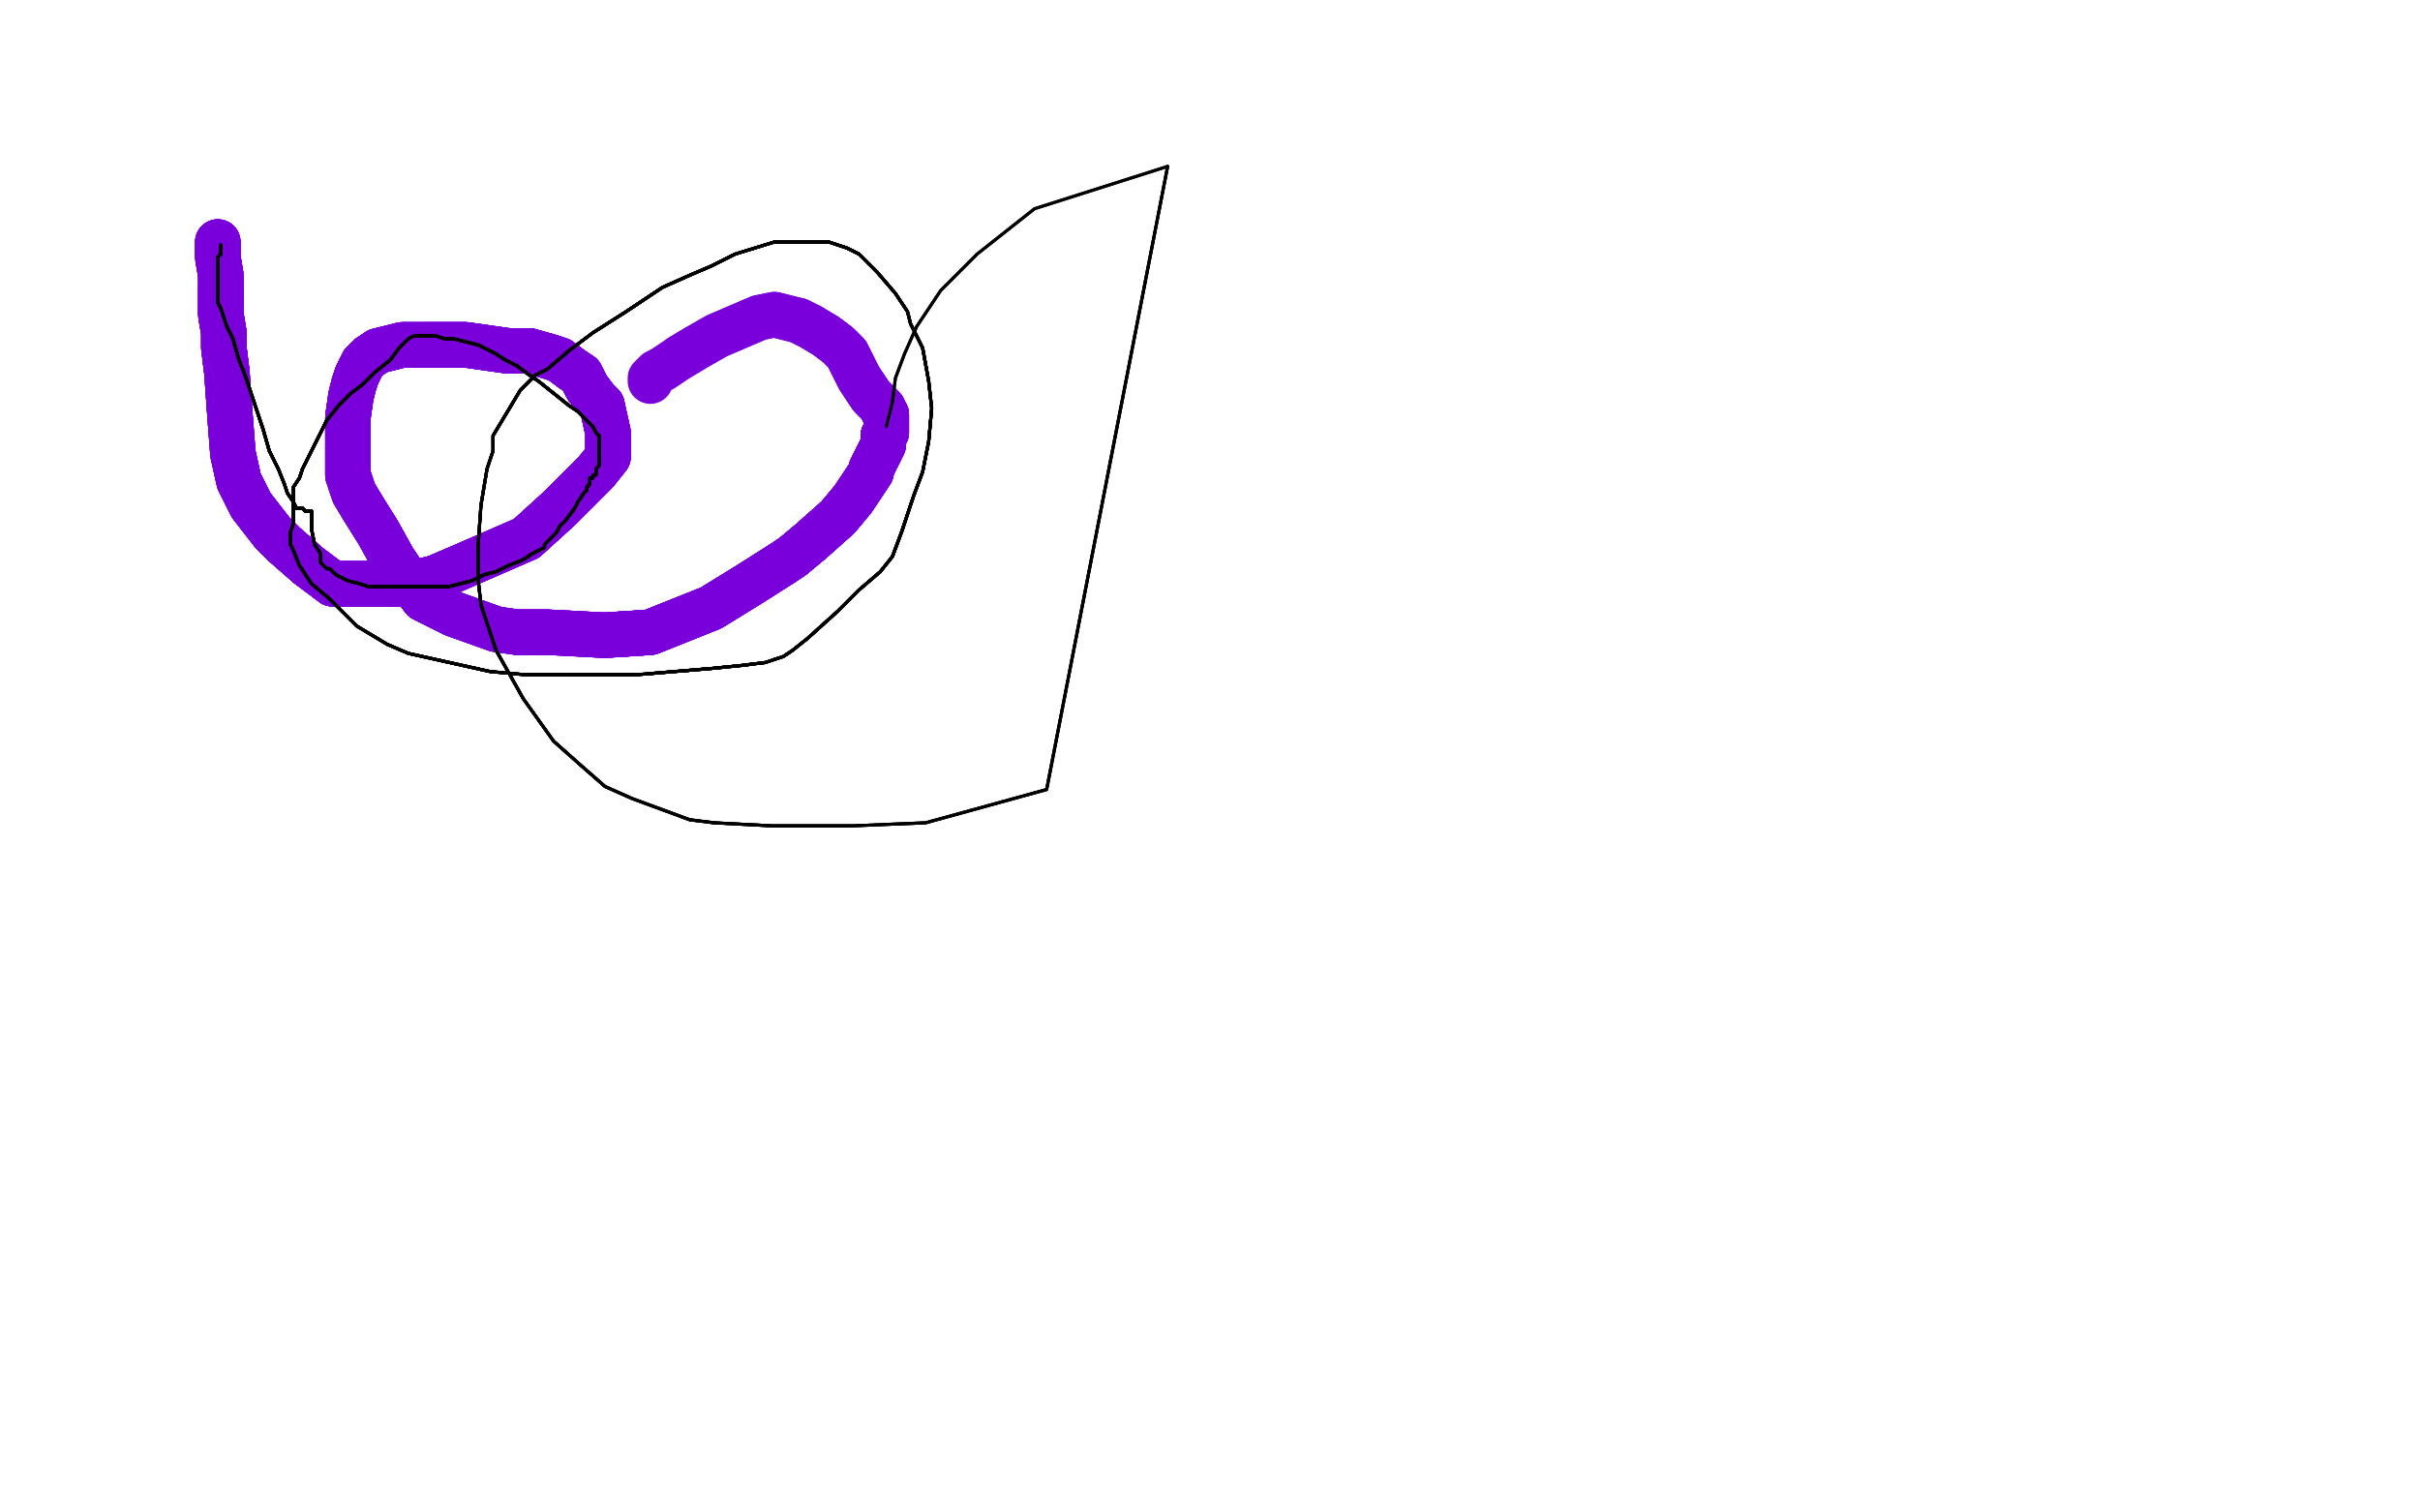 <?xml version="1.0" standalone="no"?>
<!DOCTYPE svg PUBLIC "-//W3C//DTD SVG 1.1//EN"
"http://www.w3.org/Graphics/SVG/1.1/DTD/svg11.dtd">

<svg width="800" height="500" version="1.1" xmlns="http://www.w3.org/2000/svg" xmlns:xlink="http://www.w3.org/1999/xlink" style="stroke-antialiasing: false"><desc>This SVG has been created on https://colorillo.com/</desc><rect x='0' y='0' width='800' height='500' style='fill: rgb(255,255,255); stroke-width:0' /><polyline points="72,80 72,81 72,85 73,91 73,95 73,98 73,104 74,110 74,115" style="fill: none; stroke: #7a00db; stroke-width: 15; stroke-linejoin: round; stroke-linecap: round; stroke-antialiasing: false; stroke-antialias: 0; opacity: 1.0"/>
<polyline points="72,80 72,81 72,85 73,91 73,95 73,98 73,104 74,110 74,115 75,123 76,137 77,150 79,159 83,167 90,176 94,180 102,187" style="fill: none; stroke: #7a00db; stroke-width: 15; stroke-linejoin: round; stroke-linecap: round; stroke-antialiasing: false; stroke-antialias: 0; opacity: 1.0"/>
<polyline points="72,80 72,81 72,85 73,91 73,95 73,98 73,104 74,110 74,115 75,123 76,137 77,150 79,159 83,167 90,176 94,180 102,187 106,190 110,193 116,193 126,193 136,193 144,191 151,188" style="fill: none; stroke: #7a00db; stroke-width: 15; stroke-linejoin: round; stroke-linecap: round; stroke-antialiasing: false; stroke-antialias: 0; opacity: 1.0"/>
<polyline points="72,80 72,81 72,85 73,91 73,95 73,98 73,104 74,110 74,115 75,123 76,137 77,150 79,159 83,167 90,176 94,180 102,187 106,190 110,193 116,193 126,193 136,193 144,191 151,188 174,178 185,168 193,160 197,156 201,151 201,147 201,145" style="fill: none; stroke: #7a00db; stroke-width: 15; stroke-linejoin: round; stroke-linecap: round; stroke-antialiasing: false; stroke-antialias: 0; opacity: 1.0"/>
<polyline points="72,80 72,81 72,85 73,91 73,95 73,98 73,104 74,110 74,115 75,123 76,137 77,150 79,159 83,167 90,176 94,180 102,187 106,190 110,193 116,193 126,193 136,193 144,191 151,188 174,178 185,168 193,160 197,156 201,151 201,147 201,145 201,143 199,134 197,132 194,128 192,124 189,122 185,119" style="fill: none; stroke: #7a00db; stroke-width: 15; stroke-linejoin: round; stroke-linecap: round; stroke-antialiasing: false; stroke-antialias: 0; opacity: 1.0"/>
<polyline points="72,80 72,81 72,85 73,91 73,95 73,98 73,104 74,110 74,115 75,123 76,137 77,150 79,159 83,167 90,176 94,180 102,187 106,190 110,193 116,193 126,193 136,193 144,191 151,188 174,178 185,168 193,160 197,156 201,151 201,147 201,145 201,143 199,134 197,132 194,128 192,124 189,122 185,119 182,118 175,116 168,116 161,115 154,114 147,114 140,114" style="fill: none; stroke: #7a00db; stroke-width: 15; stroke-linejoin: round; stroke-linecap: round; stroke-antialiasing: false; stroke-antialias: 0; opacity: 1.0"/>
<polyline points="73,95 73,98 73,104 74,110 74,115 75,123 76,137 77,150 79,159 83,167 90,176 94,180 102,187 106,190 110,193 116,193 126,193 136,193 144,191 151,188 174,178 185,168 193,160 197,156 201,151 201,147 201,145 201,143 199,134 197,132 194,128 192,124 189,122 185,119 182,118 175,116 168,116 161,115 154,114 147,114 140,114 133,114 129,115 125,116 122,118 120,120 118,124 117,127" style="fill: none; stroke: #7a00db; stroke-width: 15; stroke-linejoin: round; stroke-linecap: round; stroke-antialiasing: false; stroke-antialias: 0; opacity: 1.0"/>
<polyline points="90,176 94,180 102,187 106,190 110,193 116,193 126,193 136,193 144,191 151,188 174,178 185,168 193,160 197,156 201,151 201,147 201,145 201,143 199,134 197,132 194,128 192,124 189,122 185,119 182,118 175,116 168,116 161,115 154,114 147,114 140,114 133,114 129,115 125,116 122,118 120,120 118,124 117,127 116,131 115,138 115,146 115,153 115,157 117,163 120,168" style="fill: none; stroke: #7a00db; stroke-width: 15; stroke-linejoin: round; stroke-linecap: round; stroke-antialiasing: false; stroke-antialias: 0; opacity: 1.0"/>
<polyline points="110,193 116,193 126,193 136,193 144,191 151,188 174,178 185,168 193,160 197,156 201,151 201,147 201,145 201,143 199,134 197,132 194,128 192,124 189,122 185,119 182,118 175,116 168,116 161,115 154,114 147,114 140,114 133,114 129,115 125,116 122,118 120,120 118,124 117,127 116,131 115,138 115,146 115,153 115,157 117,163 120,168 125,176 130,185 134,191 137,194 140,198 150,203 164,208" style="fill: none; stroke: #7a00db; stroke-width: 15; stroke-linejoin: round; stroke-linecap: round; stroke-antialiasing: false; stroke-antialias: 0; opacity: 1.0"/>
<polyline points="201,151 201,147 201,145 201,143 199,134 197,132 194,128 192,124 189,122 185,119 182,118 175,116 168,116 161,115 154,114 147,114 140,114 133,114 129,115 125,116 122,118 120,120 118,124 117,127 116,131 115,138 115,146 115,153 115,157 117,163 120,168 125,176 130,185 134,191 137,194 140,198 150,203 164,208 171,209 181,209 200,210 215,209 235,201 248,193 259,186" style="fill: none; stroke: #7a00db; stroke-width: 15; stroke-linejoin: round; stroke-linecap: round; stroke-antialiasing: false; stroke-antialias: 0; opacity: 1.0"/>
<polyline points="199,134 197,132 194,128 192,124 189,122 185,119 182,118 175,116 168,116 161,115 154,114 147,114 140,114 133,114 129,115 125,116 122,118 120,120 118,124 117,127 116,131 115,138 115,146 115,153 115,157 117,163 120,168 125,176 130,185 134,191 137,194 140,198 150,203 164,208 171,209 181,209 200,210 215,209 235,201 248,193 259,186 262,184 268,179 277,171 282,165 288,156 288,155 291,149" style="fill: none; stroke: #7a00db; stroke-width: 15; stroke-linejoin: round; stroke-linecap: round; stroke-antialiasing: false; stroke-antialias: 0; opacity: 1.0"/>
<polyline points="154,114 147,114 140,114 133,114 129,115 125,116 122,118 120,120 118,124 117,127 116,131 115,138 115,146 115,153 115,157 117,163 120,168 125,176 130,185 134,191 137,194 140,198 150,203 164,208 171,209 181,209 200,210 215,209 235,201 248,193 259,186 262,184 268,179 277,171 282,165 288,156 288,155 291,149 292,147 292,144 293,143 293,141 293,140 293,138 293,137" style="fill: none; stroke: #7a00db; stroke-width: 15; stroke-linejoin: round; stroke-linecap: round; stroke-antialiasing: false; stroke-antialias: 0; opacity: 1.0"/>
<polyline points="129,115 125,116 122,118 120,120 118,124 117,127 116,131 115,138 115,146 115,153 115,157 117,163 120,168 125,176 130,185 134,191 137,194 140,198 150,203 164,208 171,209 181,209 200,210 215,209 235,201 248,193 259,186 262,184 268,179 277,171 282,165 288,156 288,155 291,149 292,147 292,144 293,143 293,141 293,140 293,138 293,137 292,136 292,135 291,134 290,133 289,132 288,131 286,128" style="fill: none; stroke: #7a00db; stroke-width: 15; stroke-linejoin: round; stroke-linecap: round; stroke-antialiasing: false; stroke-antialias: 0; opacity: 1.0"/>
<polyline points="115,157 117,163 120,168 125,176 130,185 134,191 137,194 140,198 150,203 164,208 171,209 181,209 200,210 215,209 235,201 248,193 259,186 262,184 268,179 277,171 282,165 288,156 288,155 291,149 292,147 292,144 293,143 293,141 293,140 293,138 293,137 292,136 292,135 291,134 290,133 289,132 288,131 286,128 284,125 282,121 280,117 277,114 273,111 268,108 264,106" style="fill: none; stroke: #7a00db; stroke-width: 15; stroke-linejoin: round; stroke-linecap: round; stroke-antialiasing: false; stroke-antialias: 0; opacity: 1.0"/>
<polyline points="130,185 134,191 137,194 140,198 150,203 164,208 171,209 181,209 200,210 215,209 235,201 248,193 259,186 262,184 268,179 277,171 282,165 288,156 288,155 291,149 292,147 292,144 293,143 293,141 293,140 293,138 293,137 292,136 292,135 291,134 290,133 289,132 288,131 286,128 284,125 282,121 280,117 277,114 273,111 268,108 264,106 260,105 256,104 251,105 244,108 237,111 230,115 225,118" style="fill: none; stroke: #7a00db; stroke-width: 15; stroke-linejoin: round; stroke-linecap: round; stroke-antialiasing: false; stroke-antialias: 0; opacity: 1.0"/>
<polyline points="200,210 215,209 235,201 248,193 259,186 262,184 268,179 277,171 282,165 288,156 288,155 291,149 292,147 292,144 293,143 293,141 293,140 293,138 293,137 292,136 292,135 291,134 290,133 289,132 288,131 286,128 284,125 282,121 280,117 277,114 273,111 268,108 264,106 260,105 256,104 251,105 244,108 237,111 230,115 225,118 222,120 219,122 217,123 216,124 215,125 215,126" style="fill: none; stroke: #7a00db; stroke-width: 15; stroke-linejoin: round; stroke-linecap: round; stroke-antialiasing: false; stroke-antialias: 0; opacity: 1.0"/>
<polyline points="73,81 73,82 73,84 72,85 72,86 72,87 72,88 72,90" style="fill: none; stroke: #000000; stroke-width: 1; stroke-linejoin: round; stroke-linecap: round; stroke-antialiasing: false; stroke-antialias: 0; opacity: 1.0"/>
<polyline points="73,81 73,82 73,84 72,85 72,86 72,87 72,88 72,90 72,92 72,94 72,97 72,100 73,102 74,105 75,108" style="fill: none; stroke: #000000; stroke-width: 1; stroke-linejoin: round; stroke-linecap: round; stroke-antialiasing: false; stroke-antialias: 0; opacity: 1.0"/>
<polyline points="73,81 73,82 73,84 72,85 72,86 72,87 72,88 72,90 72,92 72,94 72,97 72,100 73,102 74,105 75,108 77,112 79,119 81,124 83,130 85,136 87,142 89,149" style="fill: none; stroke: #000000; stroke-width: 1; stroke-linejoin: round; stroke-linecap: round; stroke-antialiasing: false; stroke-antialias: 0; opacity: 1.0"/>
<polyline points="73,81 73,82 73,84 72,85 72,86 72,87 72,88 72,90 72,92 72,94 72,97 72,100 73,102 74,105 75,108 77,112 79,119 81,124 83,130 85,136 87,142 89,149 92,155 94,160 95,163 97,166 98,168 100,168 101,169" style="fill: none; stroke: #000000; stroke-width: 1; stroke-linejoin: round; stroke-linecap: round; stroke-antialiasing: false; stroke-antialias: 0; opacity: 1.0"/>
<polyline points="73,81 73,82 73,84 72,85 72,86 72,87 72,88 72,90 72,92 72,94 72,97 72,100 73,102 74,105 75,108 77,112 79,119 81,124 83,130 85,136 87,142 89,149 92,155 94,160 95,163 97,166 98,168 100,168 101,169 102,169 103,169" style="fill: none; stroke: #000000; stroke-width: 1; stroke-linejoin: round; stroke-linecap: round; stroke-antialiasing: false; stroke-antialias: 0; opacity: 1.0"/>
<polyline points="73,81 73,82 73,84 72,85 72,86 72,87 72,88 72,90 72,92 72,94 72,97 72,100 73,102 74,105 75,108 77,112 79,119 81,124 83,130 85,136 87,142 89,149 92,155 94,160 95,163 97,166 98,168 100,168 101,169 102,169 103,169 103,170 103,171 103,175 104,180 106,183 106,186 107,187" style="fill: none; stroke: #000000; stroke-width: 1; stroke-linejoin: round; stroke-linecap: round; stroke-antialiasing: false; stroke-antialias: 0; opacity: 1.0"/>
<polyline points="73,81 73,82 73,84 72,85 72,86 72,87 72,88 72,90 72,92 72,94 72,97 72,100 73,102 74,105 75,108 77,112 79,119 81,124 83,130 85,136 87,142 89,149 92,155 94,160 95,163 97,166 98,168 100,168 101,169 102,169 103,169 103,170 103,171 103,175 104,180 106,183 106,186 107,187 108,188 109,188 111,190 115,192 119,193 122,194 125,194" style="fill: none; stroke: #000000; stroke-width: 1; stroke-linejoin: round; stroke-linecap: round; stroke-antialiasing: false; stroke-antialias: 0; opacity: 1.0"/>
<polyline points="72,86 72,87 72,88 72,90 72,92 72,94 72,97 72,100 73,102 74,105 75,108 77,112 79,119 81,124 83,130 85,136 87,142 89,149 92,155 94,160 95,163 97,166 98,168 100,168 101,169 102,169 103,169 103,170 103,171 103,175 104,180 106,183 106,186 107,187 108,188 109,188 111,190 115,192 119,193 122,194 125,194 128,194 132,194 134,194 137,194 140,194 142,194 144,194" style="fill: none; stroke: #000000; stroke-width: 1; stroke-linejoin: round; stroke-linecap: round; stroke-antialiasing: false; stroke-antialias: 0; opacity: 1.0"/>
<polyline points="75,108 77,112 79,119 81,124 83,130 85,136 87,142 89,149 92,155 94,160 95,163 97,166 98,168 100,168 101,169 102,169 103,169 103,170 103,171 103,175 104,180 106,183 106,186 107,187 108,188 109,188 111,190 115,192 119,193 122,194 125,194 128,194 132,194 134,194 137,194 140,194 142,194 144,194 146,194 148,194 152,193 156,192 160,190 164,189 168,187" style="fill: none; stroke: #000000; stroke-width: 1; stroke-linejoin: round; stroke-linecap: round; stroke-antialiasing: false; stroke-antialias: 0; opacity: 1.0"/>
<polyline points="75,108 77,112 79,119 81,124 83,130 85,136 87,142 89,149 92,155 94,160 95,163 97,166 98,168 100,168 101,169 102,169 103,169 103,170 103,171 103,175 104,180 106,183 106,186 107,187 108,188 109,188 111,190 115,192 119,193 122,194 125,194 128,194 132,194 134,194 137,194 140,194 142,194 144,194 146,194 148,194 152,193 156,192 160,190 164,189 168,187 173,185 176,183 178,182" style="fill: none; stroke: #000000; stroke-width: 1; stroke-linejoin: round; stroke-linecap: round; stroke-antialiasing: false; stroke-antialias: 0; opacity: 1.0"/>
<polyline points="95,163 97,166 98,168 100,168 101,169 102,169 103,169 103,170 103,171 103,175 104,180 106,183 106,186 107,187 108,188 109,188 111,190 115,192 119,193 122,194 125,194 128,194 132,194 134,194 137,194 140,194 142,194 144,194 146,194 148,194 152,193 156,192 160,190 164,189 168,187 173,185 176,183 178,182 180,181 180,180 181,179 183,177 184,176 185,174 187,172" style="fill: none; stroke: #000000; stroke-width: 1; stroke-linejoin: round; stroke-linecap: round; stroke-antialiasing: false; stroke-antialias: 0; opacity: 1.0"/>
<polyline points="98,168 100,168 101,169 102,169 103,169 103,170 103,171 103,175 104,180 106,183 106,186 107,187 108,188 109,188 111,190 115,192 119,193 122,194 125,194 128,194 132,194 134,194 137,194 140,194 142,194 144,194 146,194 148,194 152,193 156,192 160,190 164,189 168,187 173,185 176,183 178,182 180,181 180,180 181,179 183,177 184,176 185,174 187,172 190,168 191,166 193,163 194,162 194,161 195,160" style="fill: none; stroke: #000000; stroke-width: 1; stroke-linejoin: round; stroke-linecap: round; stroke-antialiasing: false; stroke-antialias: 0; opacity: 1.0"/>
<polyline points="108,188 109,188 111,190 115,192 119,193 122,194 125,194 128,194 132,194 134,194 137,194 140,194 142,194 144,194 146,194 148,194 152,193 156,192 160,190 164,189 168,187 173,185 176,183 178,182 180,181 180,180 181,179 183,177 184,176 185,174 187,172 190,168 191,166 193,163 194,162 194,161 195,160 195,159 195,158 196,158 196,157 197,157 197,155 198,154" style="fill: none; stroke: #000000; stroke-width: 1; stroke-linejoin: round; stroke-linecap: round; stroke-antialiasing: false; stroke-antialias: 0; opacity: 1.0"/>
<polyline points="111,190 115,192 119,193 122,194 125,194 128,194 132,194 134,194 137,194 140,194 142,194 144,194 146,194 148,194 152,193 156,192 160,190 164,189 168,187 173,185 176,183 178,182 180,181 180,180 181,179 183,177 184,176 185,174 187,172 190,168 191,166 193,163 194,162 194,161 195,160 195,159 195,158 196,158 196,157 197,157 197,155 198,154 198,153 198,151 198,150 198,149 198,147 198,145 198,144" style="fill: none; stroke: #000000; stroke-width: 1; stroke-linejoin: round; stroke-linecap: round; stroke-antialiasing: false; stroke-antialias: 0; opacity: 1.0"/>
<polyline points="146,194 148,194 152,193 156,192 160,190 164,189 168,187 173,185 176,183 178,182 180,181 180,180 181,179 183,177 184,176 185,174 187,172 190,168 191,166 193,163 194,162 194,161 195,160 195,159 195,158 196,158 196,157 197,157 197,155 198,154 198,153 198,151 198,150 198,149 198,147 198,145 198,144 197,143 196,141 194,139 191,136 188,134 183,130 178,126" style="fill: none; stroke: #000000; stroke-width: 1; stroke-linejoin: round; stroke-linecap: round; stroke-antialiasing: false; stroke-antialias: 0; opacity: 1.0"/>
<polyline points="152,193 156,192 160,190 164,189 168,187 173,185 176,183 178,182 180,181 180,180 181,179 183,177 184,176 185,174 187,172 190,168 191,166 193,163 194,162 194,161 195,160 195,159 195,158 196,158 196,157 197,157 197,155 198,154 198,153 198,151 198,150 198,149 198,147 198,145 198,144 197,143 196,141 194,139 191,136 188,134 183,130 178,126 175,124 171,121 167,119 164,117 162,116 158,114 154,113" style="fill: none; stroke: #000000; stroke-width: 1; stroke-linejoin: round; stroke-linecap: round; stroke-antialiasing: false; stroke-antialias: 0; opacity: 1.0"/>
<polyline points="181,179 183,177 184,176 185,174 187,172 190,168 191,166 193,163 194,162 194,161 195,160 195,159 195,158 196,158 196,157 197,157 197,155 198,154 198,153 198,151 198,150 198,149 198,147 198,145 198,144 197,143 196,141 194,139 191,136 188,134 183,130 178,126 175,124 171,121 167,119 164,117 162,116 158,114 154,113 150,112 147,112 144,111 142,111 140,111 138,111" style="fill: none; stroke: #000000; stroke-width: 1; stroke-linejoin: round; stroke-linecap: round; stroke-antialiasing: false; stroke-antialias: 0; opacity: 1.0"/>
<polyline points="187,172 190,168 191,166 193,163 194,162 194,161 195,160 195,159 195,158 196,158 196,157 197,157 197,155 198,154 198,153 198,151 198,150 198,149 198,147 198,145 198,144 197,143 196,141 194,139 191,136 188,134 183,130 178,126 175,124 171,121 167,119 164,117 162,116 158,114 154,113 150,112 147,112 144,111 142,111 140,111 138,111 137,111 135,112 132,115 129,119 124,123 120,127 116,130" style="fill: none; stroke: #000000; stroke-width: 1; stroke-linejoin: round; stroke-linecap: round; stroke-antialiasing: false; stroke-antialias: 0; opacity: 1.0"/>
<polyline points="196,157 197,157 197,155 198,154 198,153 198,151 198,150 198,149 198,147 198,145 198,144 197,143 196,141 194,139 191,136 188,134 183,130 178,126 175,124 171,121 167,119 164,117 162,116 158,114 154,113 150,112 147,112 144,111 142,111 140,111 138,111 137,111 135,112 132,115 129,119 124,123 120,127 116,130 112,134 108,139 105,145 102,151 100,155 99,158 97,161" style="fill: none; stroke: #000000; stroke-width: 1; stroke-linejoin: round; stroke-linecap: round; stroke-antialiasing: false; stroke-antialias: 0; opacity: 1.0"/>
<polyline points="197,155 198,154 198,153 198,151 198,150 198,149 198,147 198,145 198,144 197,143 196,141 194,139 191,136 188,134 183,130 178,126 175,124 171,121 167,119 164,117 162,116 158,114 154,113 150,112 147,112 144,111 142,111 140,111 138,111 137,111 135,112 132,115 129,119 124,123 120,127 116,130 112,134 108,139 105,145 102,151 100,155 99,158 97,161 97,163 97,167 97,170 97,173 96,176 96,178" style="fill: none; stroke: #000000; stroke-width: 1; stroke-linejoin: round; stroke-linecap: round; stroke-antialiasing: false; stroke-antialias: 0; opacity: 1.0"/>
<polyline points="191,136 188,134 183,130 178,126 175,124 171,121 167,119 164,117 162,116 158,114 154,113 150,112 147,112 144,111 142,111 140,111 138,111 137,111 135,112 132,115 129,119 124,123 120,127 116,130 112,134 108,139 105,145 102,151 100,155 99,158 97,161 97,163 97,167 97,170 97,173 96,176 96,178 96,179 96,180 97,182 99,187 103,193 109,198 113,202" style="fill: none; stroke: #000000; stroke-width: 1; stroke-linejoin: round; stroke-linecap: round; stroke-antialiasing: false; stroke-antialias: 0; opacity: 1.0"/>
<polyline points="183,130 178,126 175,124 171,121 167,119 164,117 162,116 158,114 154,113 150,112 147,112 144,111 142,111 140,111 138,111 137,111 135,112 132,115 129,119 124,123 120,127 116,130 112,134 108,139 105,145 102,151 100,155 99,158 97,161 97,163 97,167 97,170 97,173 96,176 96,178 96,179 96,180 97,182 99,187 103,193 109,198 113,202 118,207 123,210 128,213 135,216 144,218 153,220 162,222" style="fill: none; stroke: #000000; stroke-width: 1; stroke-linejoin: round; stroke-linecap: round; stroke-antialiasing: false; stroke-antialias: 0; opacity: 1.0"/>
<polyline points="142,111 140,111 138,111 137,111 135,112 132,115 129,119 124,123 120,127 116,130 112,134 108,139 105,145 102,151 100,155 99,158 97,161 97,163 97,167 97,170 97,173 96,176 96,178 96,179 96,180 97,182 99,187 103,193 109,198 113,202 118,207 123,210 128,213 135,216 144,218 153,220 162,222 173,223 186,223 194,223 201,223 211,223 223,222 235,221" style="fill: none; stroke: #000000; stroke-width: 1; stroke-linejoin: round; stroke-linecap: round; stroke-antialiasing: false; stroke-antialias: 0; opacity: 1.0"/>
<polyline points="112,134 108,139 105,145 102,151 100,155 99,158 97,161 97,163 97,167 97,170 97,173 96,176 96,178 96,179 96,180 97,182 99,187 103,193 109,198 113,202 118,207 123,210 128,213 135,216 144,218 153,220 162,222 173,223 186,223 194,223 201,223 211,223 223,222 235,221 245,220 253,219 259,217 262,215 267,211 277,202 284,195 291,189 295,184 298,176 300,170" style="fill: none; stroke: #000000; stroke-width: 1; stroke-linejoin: round; stroke-linecap: round; stroke-antialiasing: false; stroke-antialias: 0; opacity: 1.0"/>
<polyline points="100,155 99,158 97,161 97,163 97,167 97,170 97,173 96,176 96,178 96,179 96,180 97,182 99,187 103,193 109,198 113,202 118,207 123,210 128,213 135,216 144,218 153,220 162,222 173,223 186,223 194,223 201,223 211,223 223,222 235,221 245,220 253,219 259,217 262,215 267,211 277,202 284,195 291,189 295,184 298,176 300,170 302,164 305,156 307,146 308,135 307,126 305,115 301,107" style="fill: none; stroke: #000000; stroke-width: 1; stroke-linejoin: round; stroke-linecap: round; stroke-antialiasing: false; stroke-antialias: 0; opacity: 1.0"/>
<polyline points="96,180 97,182 99,187 103,193 109,198 113,202 118,207 123,210 128,213 135,216 144,218 153,220 162,222 173,223 186,223 194,223 201,223 211,223 223,222 235,221 245,220 253,219 259,217 262,215 267,211 277,202 284,195 291,189 295,184 298,176 300,170 302,164 305,156 307,146 308,135 307,126 305,115 301,107 300,103 296,97 290,90 284,84 280,82 274,80 268,80" style="fill: none; stroke: #000000; stroke-width: 1; stroke-linejoin: round; stroke-linecap: round; stroke-antialiasing: false; stroke-antialias: 0; opacity: 1.0"/>
<polyline points="109,198 113,202 118,207 123,210 128,213 135,216 144,218 153,220 162,222 173,223 186,223 194,223 201,223 211,223 223,222 235,221 245,220 253,219 259,217 262,215 267,211 277,202 284,195 291,189 295,184 298,176 300,170 302,164 305,156 307,146 308,135 307,126 305,115 301,107 300,103 296,97 290,90 284,84 280,82 274,80 268,80 256,80 243,84 235,88 228,91 219,95 207,103 196,110" style="fill: none; stroke: #000000; stroke-width: 1; stroke-linejoin: round; stroke-linecap: round; stroke-antialiasing: false; stroke-antialias: 0; opacity: 1.0"/>
<polyline points="186,223 194,223 201,223 211,223 223,222 235,221 245,220 253,219 259,217 262,215 267,211 277,202 284,195 291,189 295,184 298,176 300,170 302,164 305,156 307,146 308,135 307,126 305,115 301,107 300,103 296,97 290,90 284,84 280,82 274,80 268,80 256,80 243,84 235,88 228,91 219,95 207,103 196,110 188,116 181,122 177,124 172,129 169,134 163,144 163,149" style="fill: none; stroke: #000000; stroke-width: 1; stroke-linejoin: round; stroke-linecap: round; stroke-antialiasing: false; stroke-antialias: 0; opacity: 1.0"/>
<polyline points="223,222 235,221 245,220 253,219 259,217 262,215 267,211 277,202 284,195 291,189 295,184 298,176 300,170 302,164 305,156 307,146 308,135 307,126 305,115 301,107 300,103 296,97 290,90 284,84 280,82 274,80 268,80 256,80 243,84 235,88 228,91 219,95 207,103 196,110 188,116 181,122 177,124 172,129 169,134 163,144 163,149 161,155 159,167 158,181 158,191 159,200 164,215 173,231" style="fill: none; stroke: #000000; stroke-width: 1; stroke-linejoin: round; stroke-linecap: round; stroke-antialiasing: false; stroke-antialias: 0; opacity: 1.0"/>
<polyline points="142,111 140,111 138,111 137,111 135,112 132,115 129,119 124,123 120,127 116,130 112,134 108,139 105,145 102,151 100,155 99,158 97,161 97,163 97,167 97,170 97,173 96,176 96,178 96,179 96,180 97,182 99,187 103,193 109,198 113,202 118,207 123,210 128,213 135,216 144,218 153,220 162,222 173,223 186,223 194,223 201,223 211,223 223,222 235,221 245,220 253,219 259,217 262,215" style="fill: none; stroke: #000000; stroke-width: 1; stroke-linejoin: round; stroke-linecap: round; stroke-antialiasing: false; stroke-antialias: 0; opacity: 1.0"/>
<polyline points="295,184 298,176 300,170 302,164 305,156 307,146 308,135 307,126 305,115 301,107 300,103 296,97 290,90 284,84 280,82 274,80 268,80 256,80 243,84 235,88 228,91 219,95 207,103 196,110 188,116 181,122 177,124 172,129 169,134 163,144 163,149 161,155 159,167 158,181 158,191 159,200 164,215 173,231 183,245 192,253 200,260 209,264 228,271 236,272 255,273" style="fill: none; stroke: #000000; stroke-width: 1; stroke-linejoin: round; stroke-linecap: round; stroke-antialiasing: false; stroke-antialias: 0; opacity: 1.0"/>
<polyline points="295,184 298,176 300,170 302,164 305,156 307,146 308,135 307,126 305,115 301,107 300,103 296,97 290,90 284,84 280,82 274,80 268,80 256,80 243,84 235,88 228,91 219,95 207,103 196,110 188,116 181,122 177,124 172,129 169,134 163,144 163,149 161,155 159,167 158,181 158,191 159,200 164,215 173,231 183,245 192,253 200,260 209,264 228,271 236,272 255,273 282,273 306,272 346,261 386,55" style="fill: none; stroke: #000000; stroke-width: 1; stroke-linejoin: round; stroke-linecap: round; stroke-antialiasing: false; stroke-antialias: 0; opacity: 1.0"/>
<polyline points="290,90 284,84 280,82 274,80 268,80 256,80 243,84 235,88 228,91 219,95 207,103 196,110 188,116 181,122 177,124 172,129 169,134 163,144 163,149 161,155 159,167 158,181 158,191 159,200 164,215 173,231 183,245 192,253 200,260 209,264 228,271 236,272 255,273 282,273 306,272 346,261 386,55 342,69 323,84 311,96 303,108 299,117 296,125 295,133" style="fill: none; stroke: #000000; stroke-width: 1; stroke-linejoin: round; stroke-linecap: round; stroke-antialiasing: false; stroke-antialias: 0; opacity: 1.0"/>
<polyline points="290,90 284,84 280,82 274,80 268,80 256,80 243,84 235,88 228,91 219,95 207,103 196,110 188,116 181,122 177,124 172,129 169,134 163,144 163,149 161,155 159,167 158,181 158,191 159,200 164,215 173,231 183,245 192,253 200,260 209,264 228,271 236,272 255,273 282,273 306,272 346,261 386,55 342,69 323,84 311,96 303,108 299,117 296,125 295,133 294,137 293,141" style="fill: none; stroke: #000000; stroke-width: 1; stroke-linejoin: round; stroke-linecap: round; stroke-antialiasing: false; stroke-antialias: 0; opacity: 1.0"/>
</svg>
